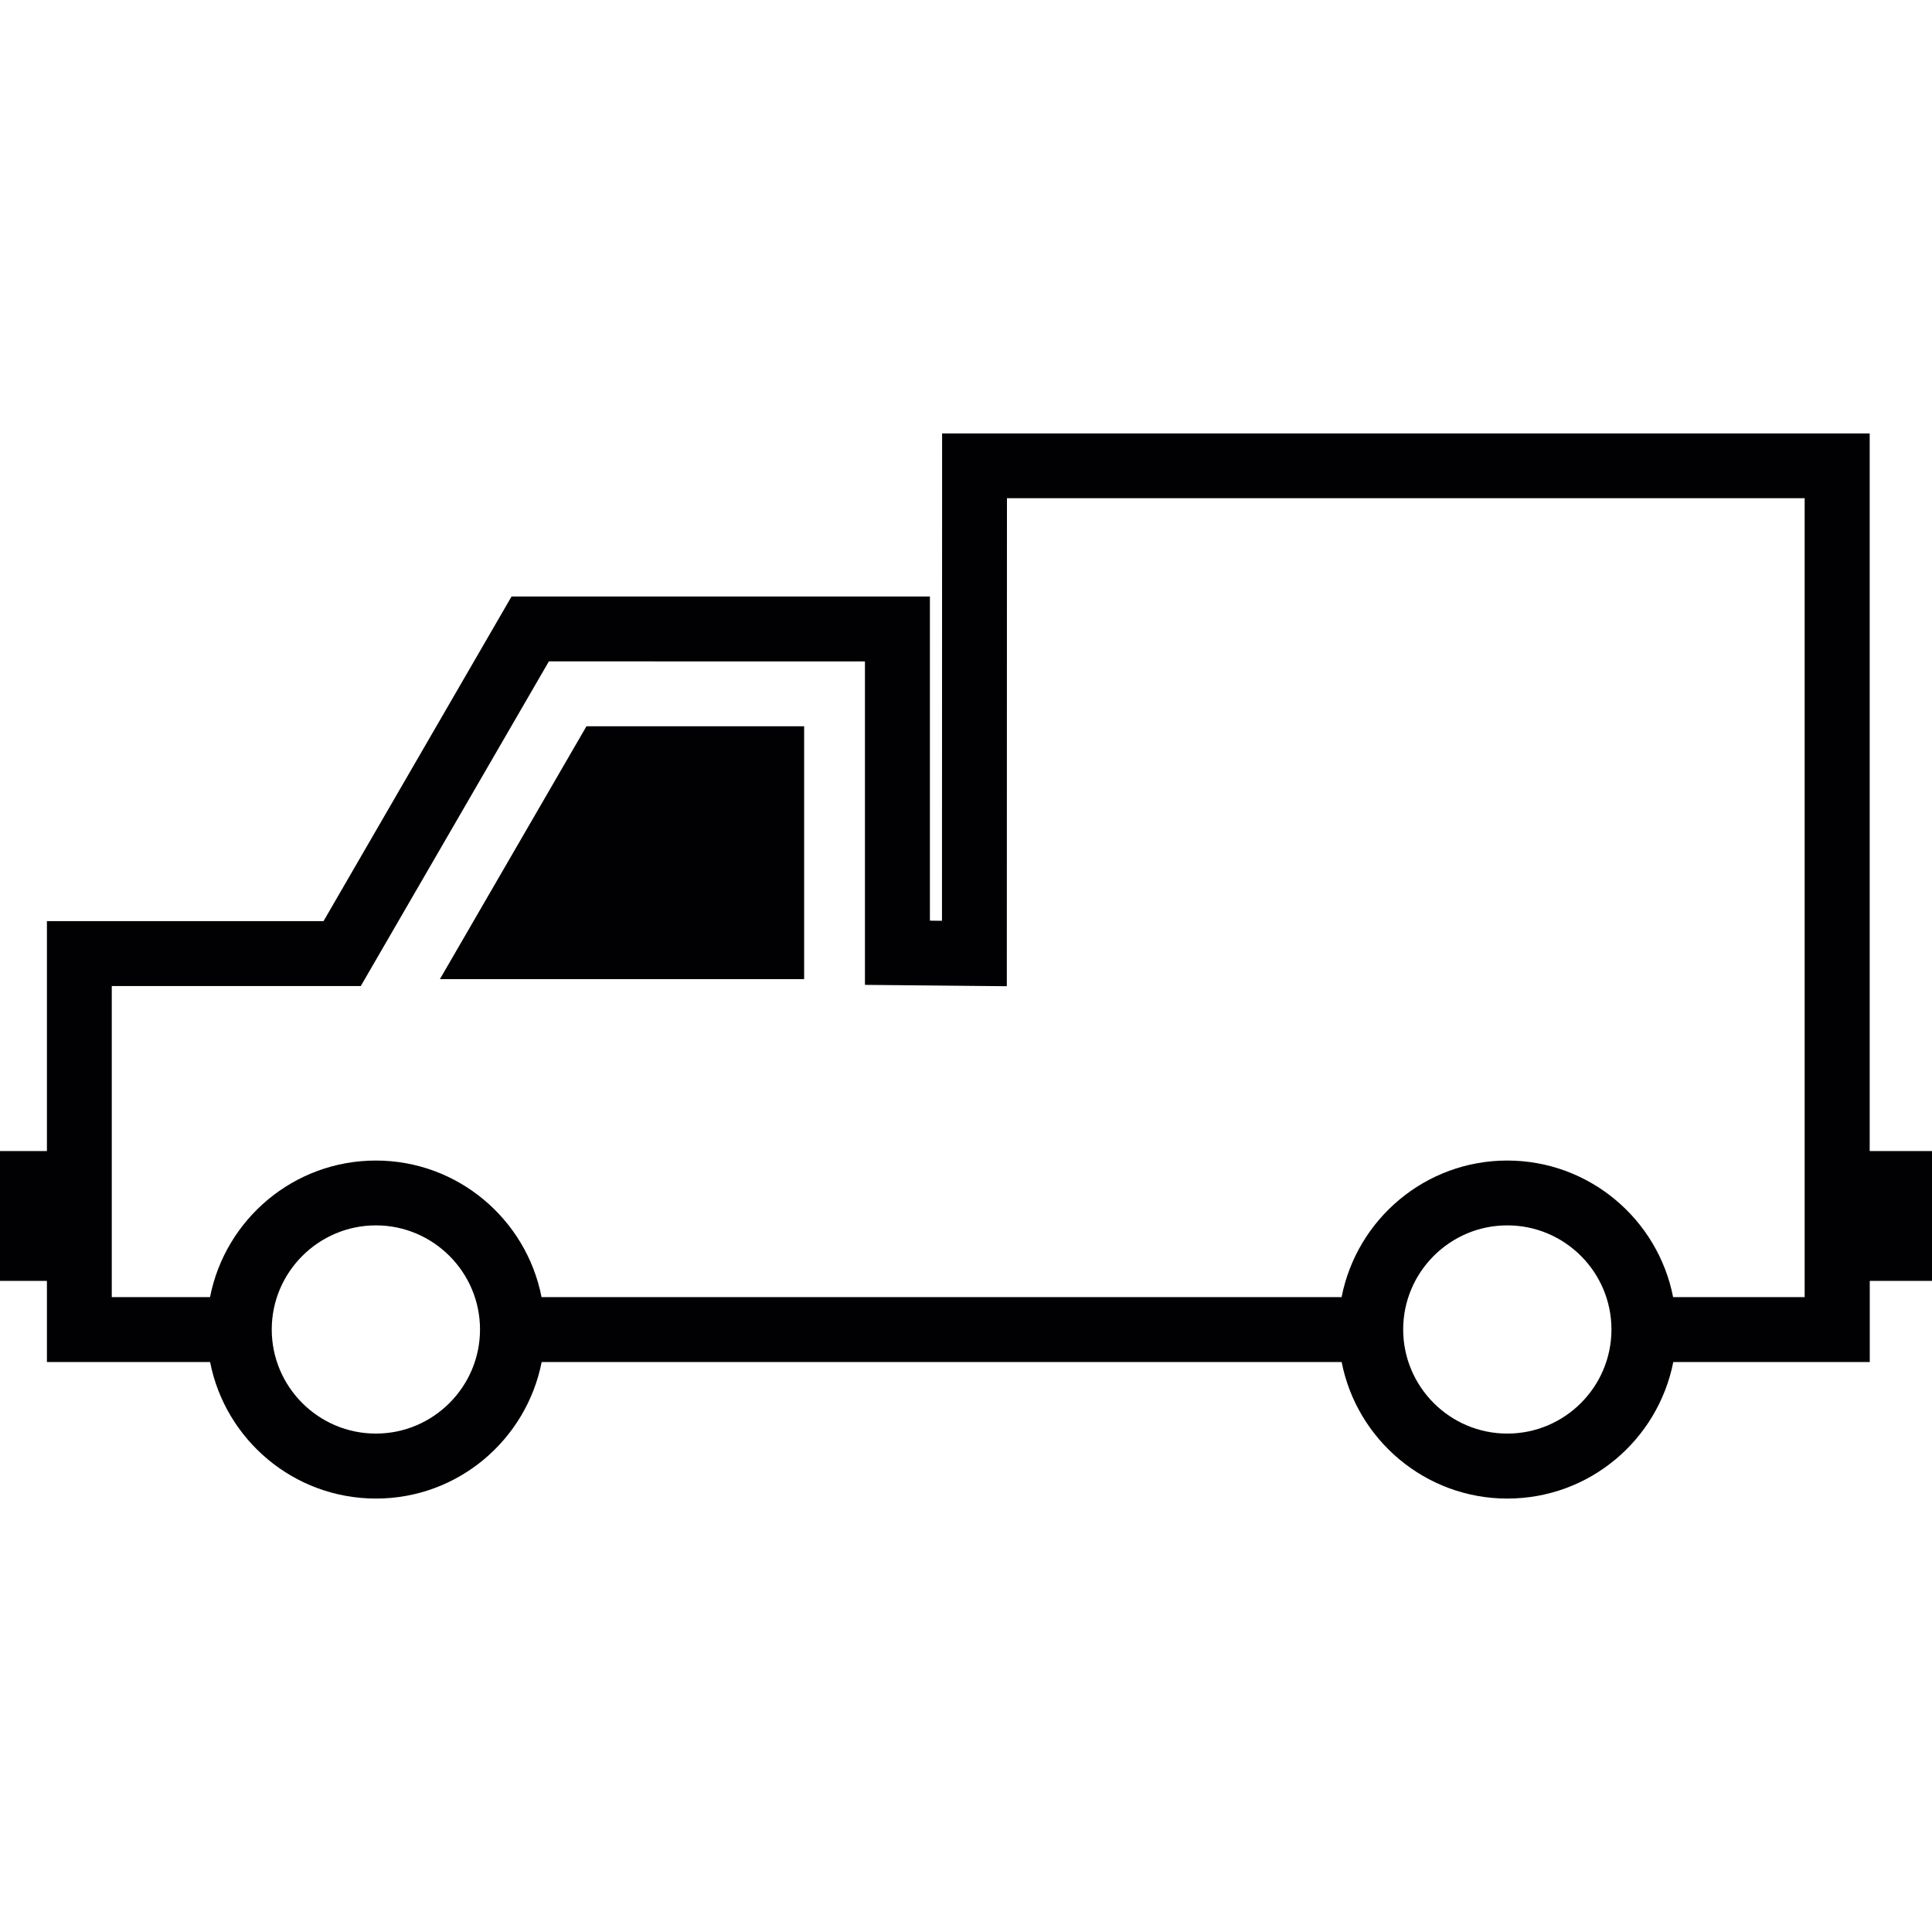 <?xml version="1.0" encoding="iso-8859-1"?>
<!-- Generator: Adobe Illustrator 18.1.1, SVG Export Plug-In . SVG Version: 6.00 Build 0)  -->
<svg version="1.1" id="Capa_1" xmlns="http://www.w3.org/2000/svg" xmlns:xlink="http://www.w3.org/1999/xlink" x="0px" y="0px"
	 viewBox="0 0 177.622 177.622" style="enable-background:new 0 0 177.622 177.622;" xml:space="preserve">
<g>
	<path style="fill:#010002;" d="M177.616,105.825h-5.722V39.85H86.615l-0.012,44.805l-1.11-0.012V54.839H47.031L29.745,84.685H4.314
		v21.141H0v11.934h4.314v7.459h15.001c1.396,7.142,7.691,12.554,15.251,12.554c7.548,0,13.825-5.4,15.233-12.554h73.548
		c1.396,7.142,7.691,12.554,15.233,12.554c7.566,0,13.843-5.4,15.257-12.554H171.9v-7.459h5.722v-11.934H177.616z M34.56,131.799
		c-5.293,0-9.577-4.302-9.577-9.571c0-5.269,4.302-9.571,9.577-9.571s9.571,4.302,9.571,9.571
		C44.131,127.497,39.835,131.799,34.56,131.799z M138.575,131.799c-5.281,0-9.571-4.302-9.571-9.571c0-5.269,4.29-9.571,9.571-9.571
		c5.293,0,9.577,4.302,9.577,9.571C148.151,127.497,143.867,131.799,138.575,131.799z M165.927,119.251H153.82
		c-1.396-7.142-7.691-12.554-15.245-12.554s-13.831,5.406-15.233,12.554H49.788c-1.396-7.142-7.685-12.554-15.233-12.554
		c-7.554,0-13.843,5.406-15.245,12.554h-9.034V90.652H33.17l17.292-29.846H79.52v29.739l13.044,0.125l0.012-44.865h73.339v73.446
		H165.927z M53.917,66.772H73.93v23.247H40.443L53.917,66.772z"/>
</g>
<g>
</g>
<g>
</g>
<g>
</g>
<g>
</g>
<g>
</g>
<g>
</g>
<g>
</g>
<g>
</g>
<g>
</g>
<g>
</g>
<g>
</g>
<g>
</g>
<g>
</g>
<g>
</g>
<g>
</g>
</svg>

